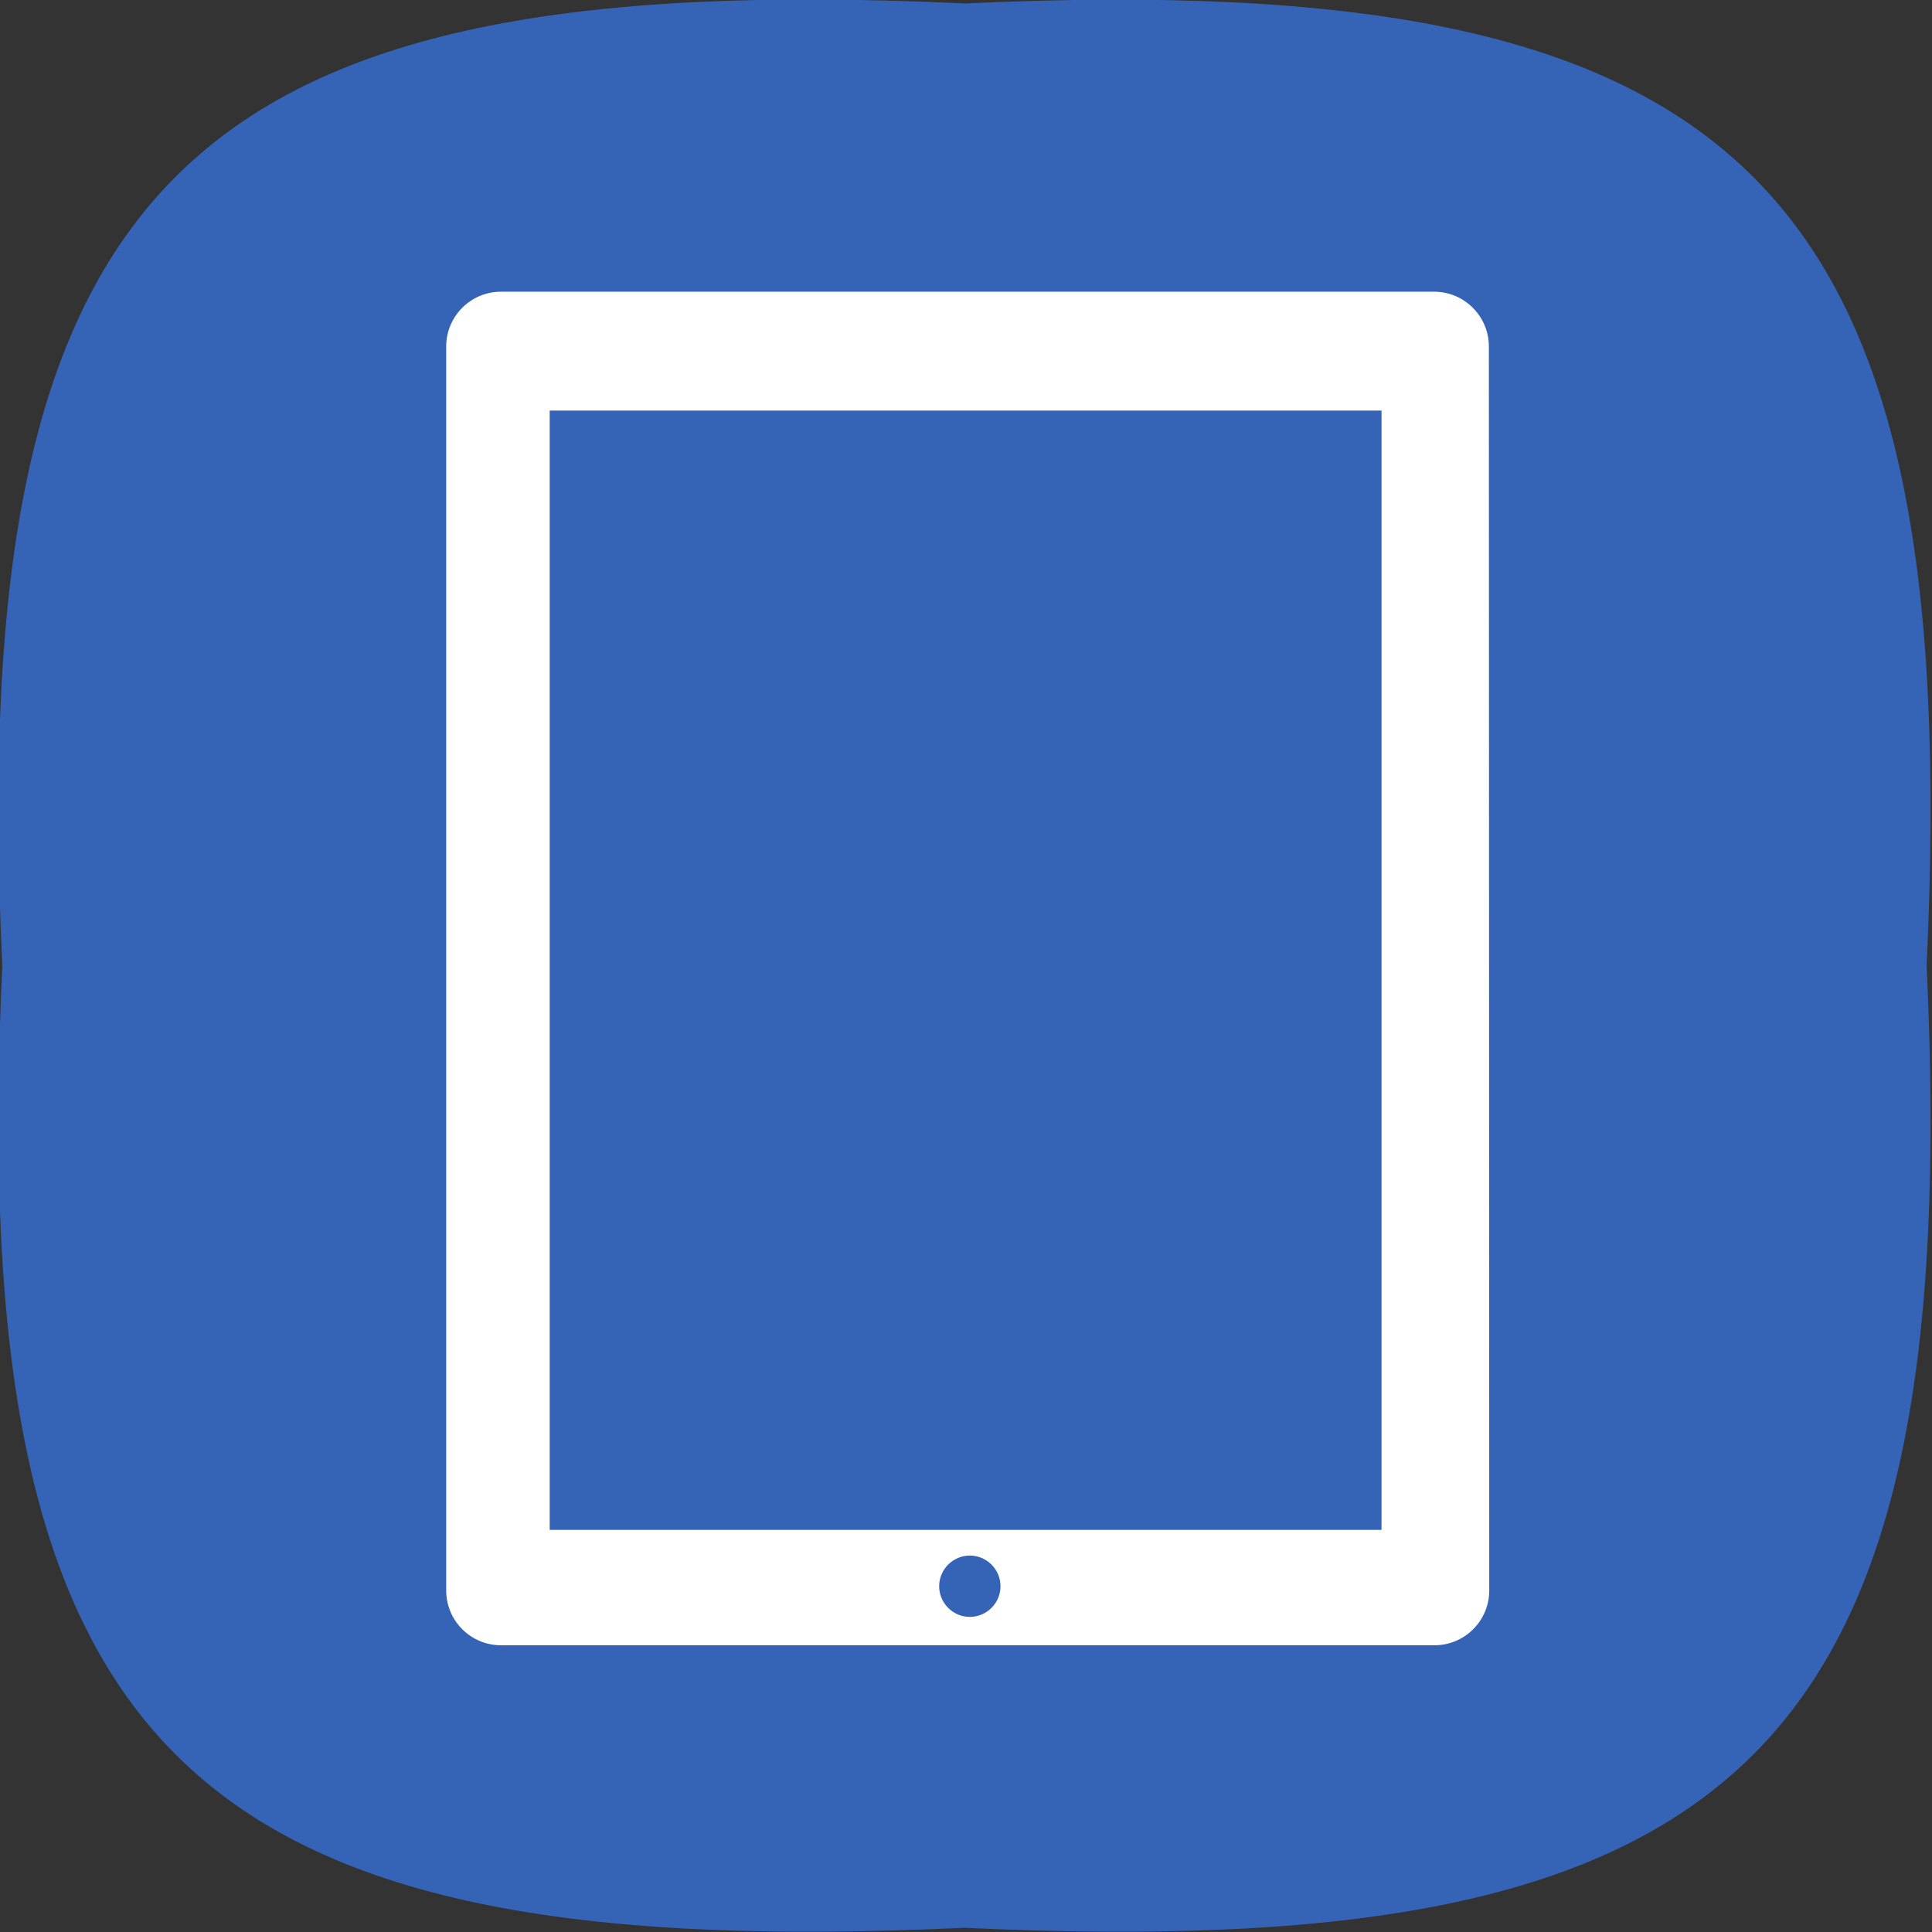 <?xml version="1.0" ?><svg enable-background="new 45.6 168.9 504 504" id="Layer_1" version="1.1" viewBox="45.6 168.9 504 504" xml:space="preserve" xmlns="http://www.w3.org/2000/svg" xmlns:xlink="http://www.w3.org/1999/xlink"><rect x="45.6" y="168.9" width="504" height="504" fill="#333333" stroke="none"/><path d="M548.2,420.8c9.6,204.5-46.5,260.6-251,251c-204.5,9.6-260.6-46.5-251-251c-9.6-204.5,46.5-260.6,251-251  C501.8,160.4,557.8,216.4,548.2,420.8z" fill="#3564B7"/><path d="M434,259.3c0-7.9-6.4-14.3-14.3-14.3H176.3c-7.9,0-14.3,6.4-14.3,14.3v324.5c0,7.9,6.4,14.3,14.3,14.3h243.5  c7.9,0,14.3-6.4,14.3-14.3L434,259.3L434,259.3z M298.6,590.7c-4.4,0-8-3.6-8-8s3.6-8,8-8s8,3.6,8,8  C306.6,587.1,303,590.7,298.6,590.7z M406,568H189V276h217V568z" fill="#FFFFFF"/></svg>